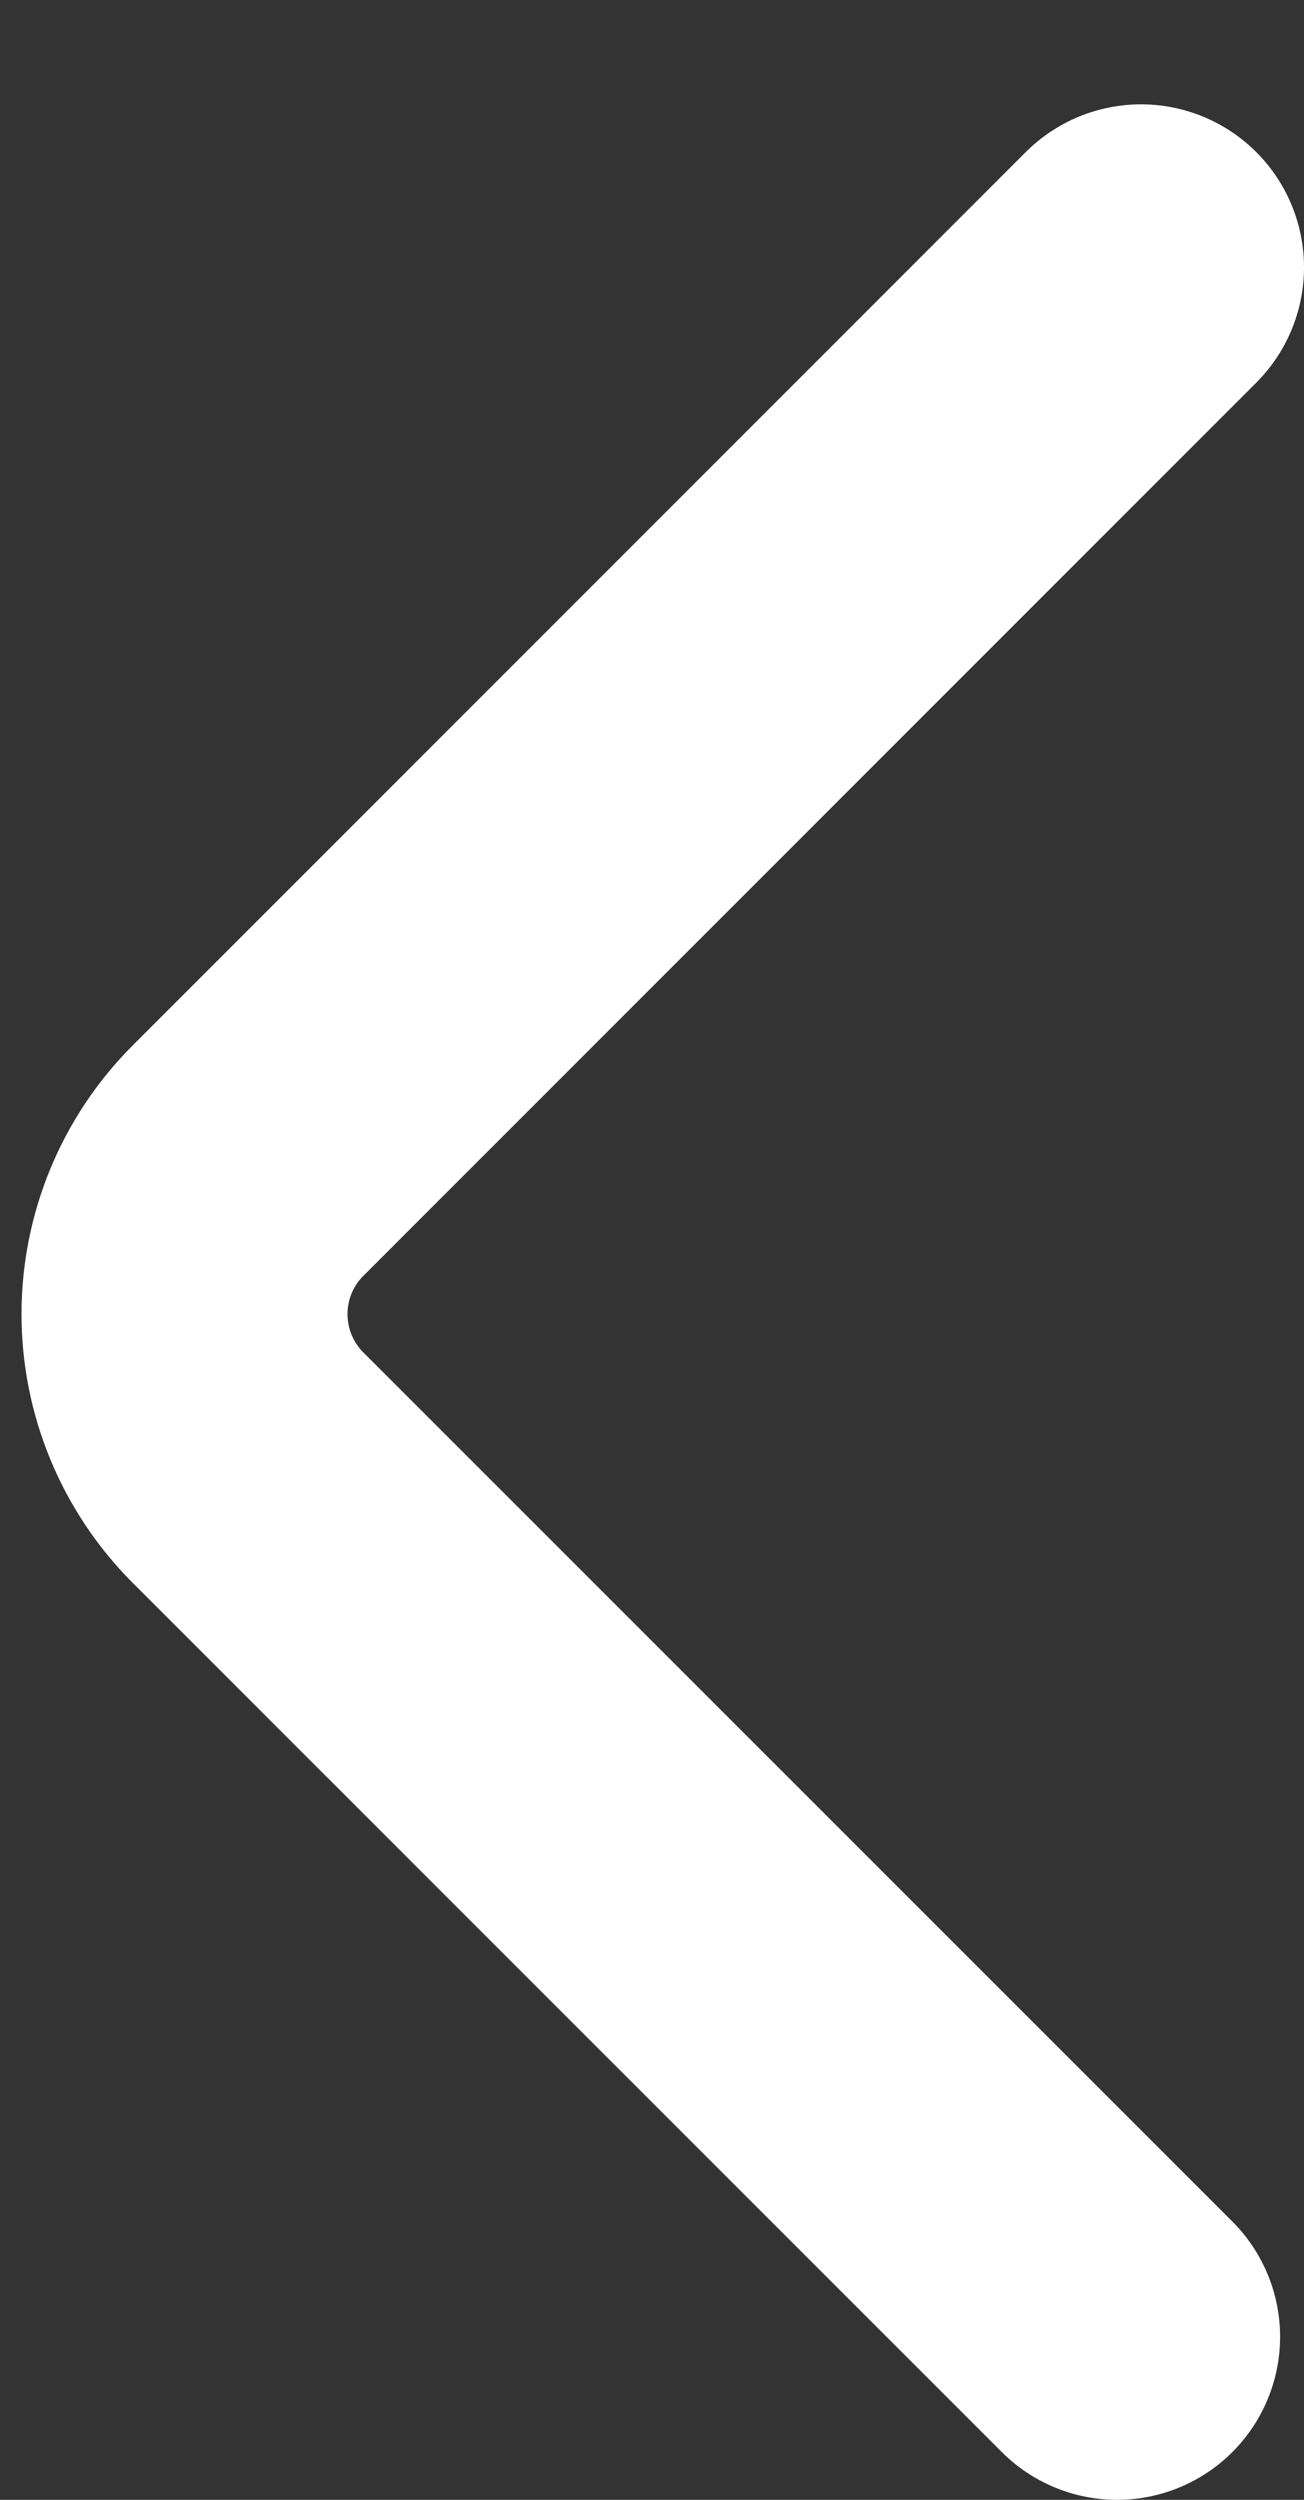 <svg width="12" height="23" viewBox="0 0 12 23" fill="none" xmlns="http://www.w3.org/2000/svg">
<rect x="0" y="0" width="12" height="23" fill="#333333" stroke="none"/>
<path d="M10.5 2.46L2.28 10.681C1.907 11.055 1.698 11.562 1.698 12.091C1.698 12.619 1.907 13.126 2.28 13.501L10.28 21.5" stroke="white" stroke-width="3" stroke-linecap="round" stroke-linejoin="bevel"/>
</svg>
